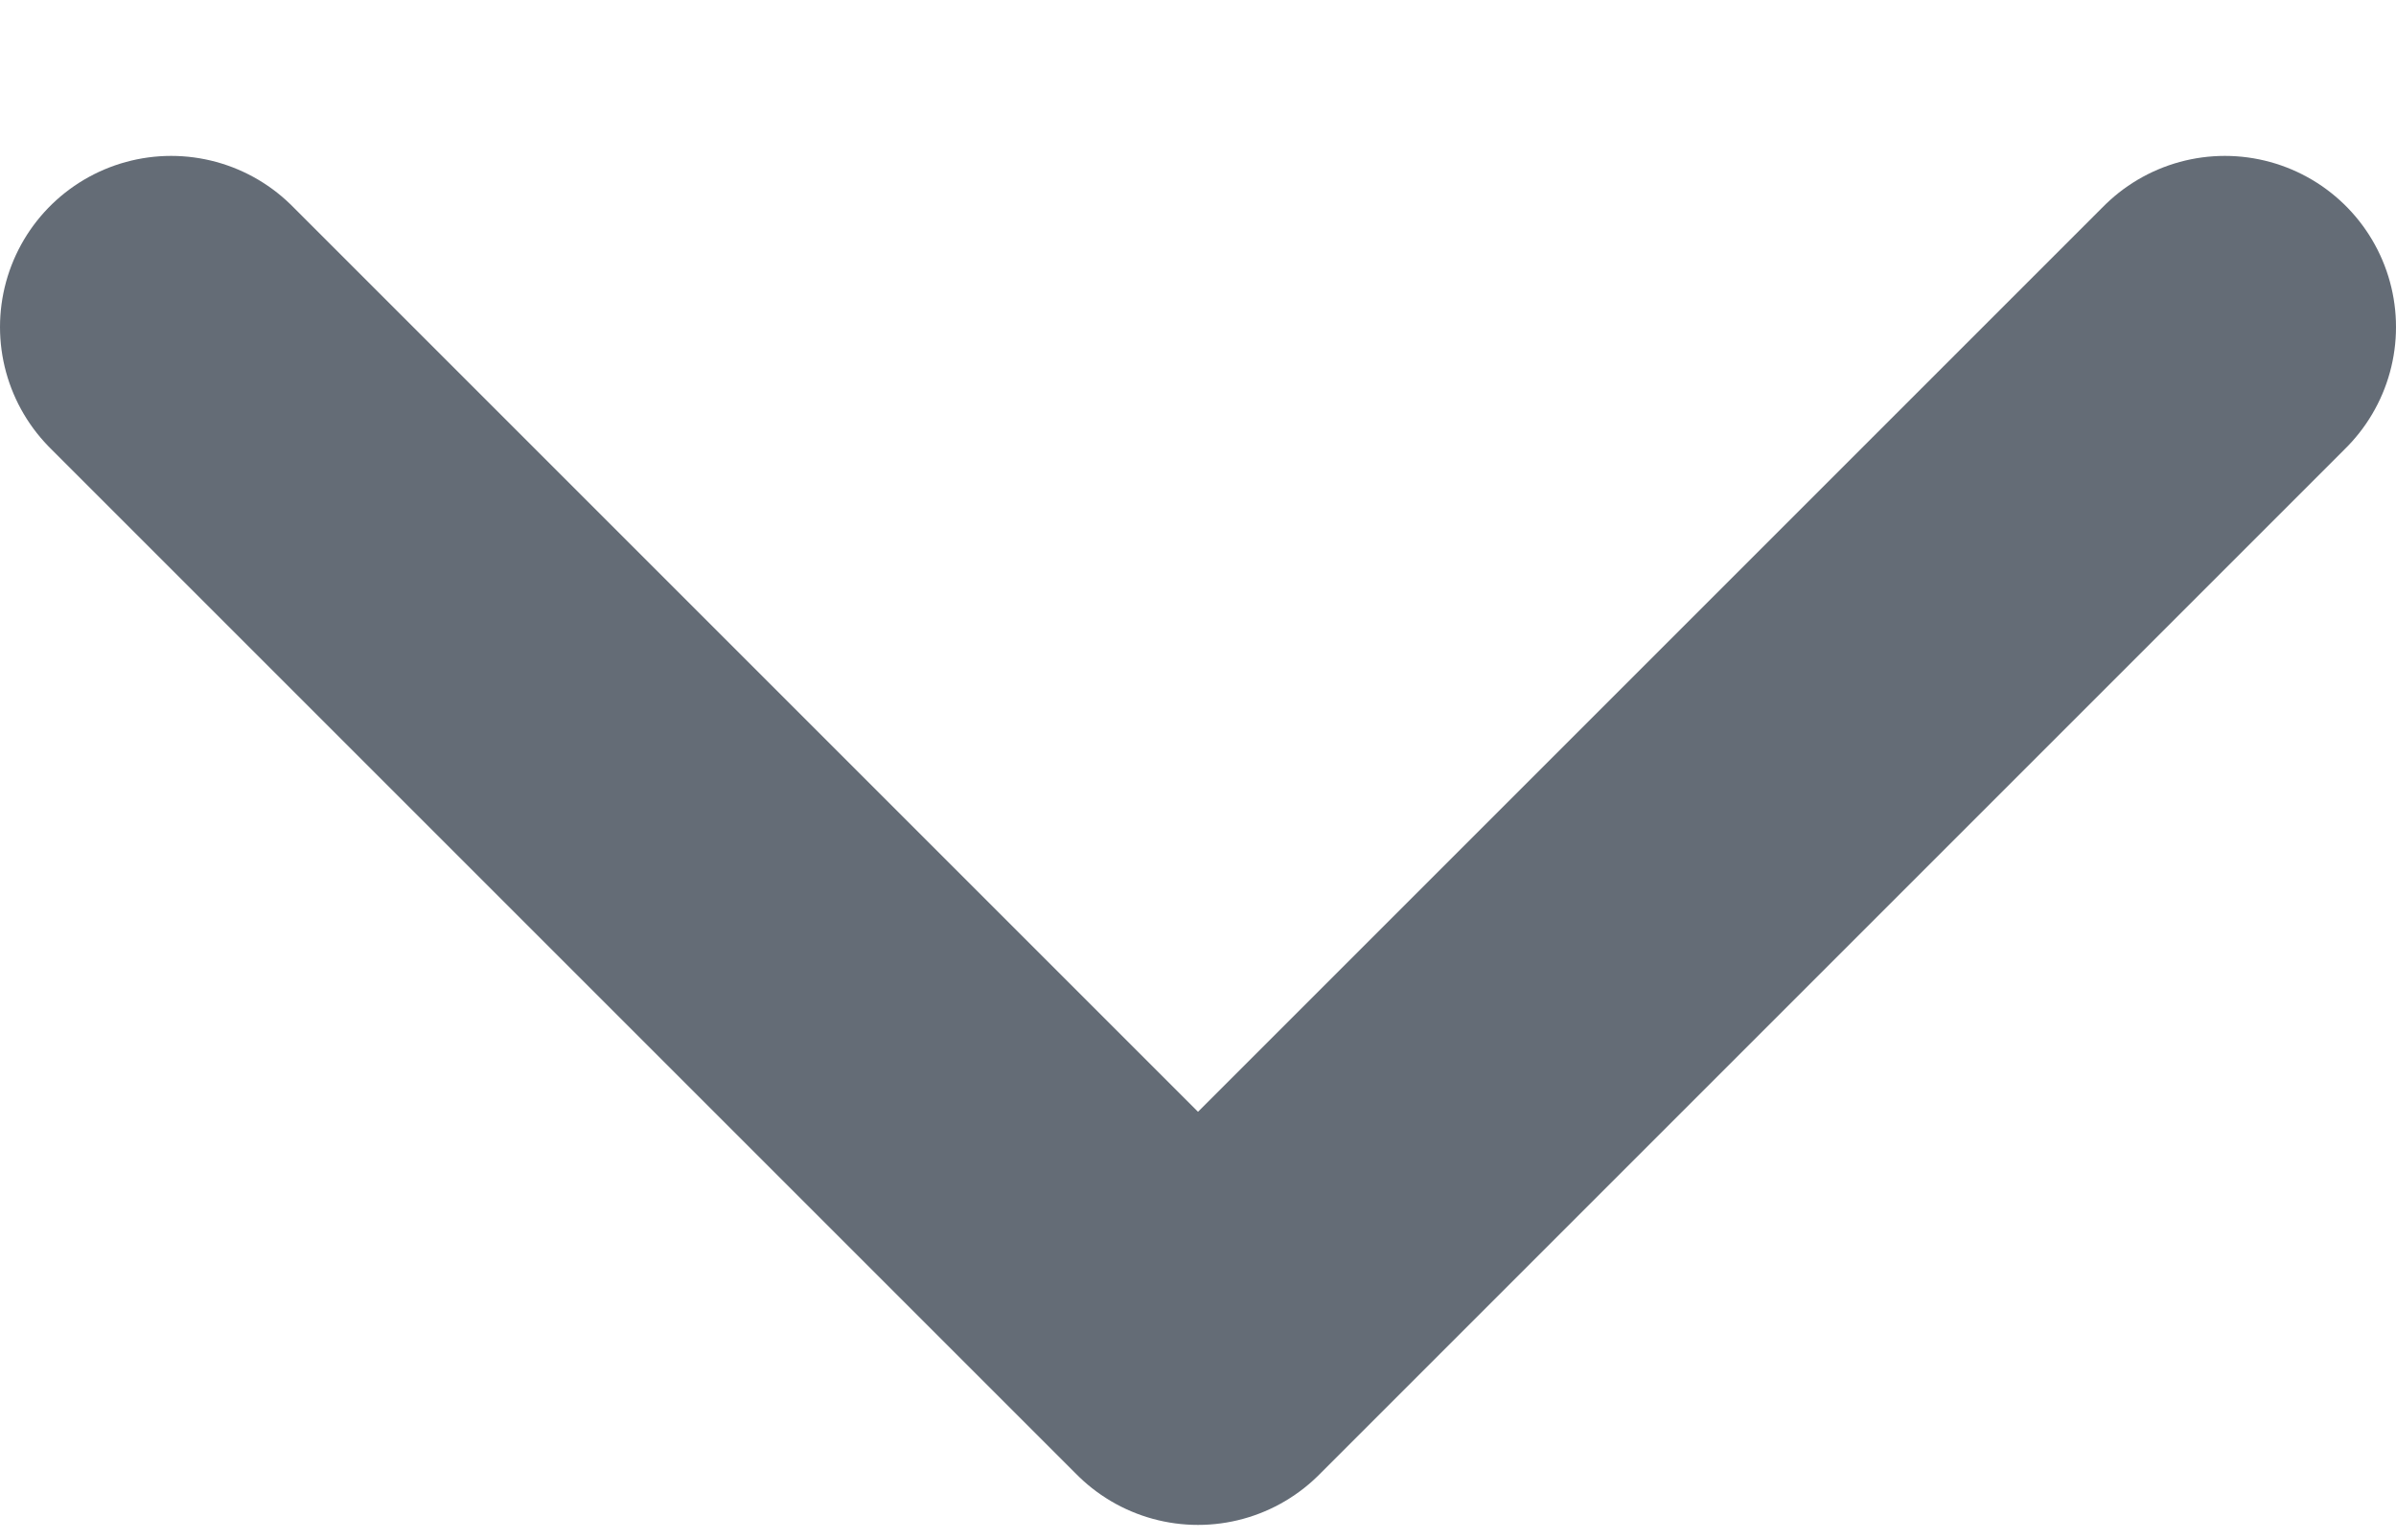 <svg width="14" height="9" viewBox="0 0 14 9" fill="none" xmlns="http://www.w3.org/2000/svg">
<path d="M1 1.911L7 7.911L13 1.911" stroke="#646C76" stroke-width="2" stroke-linecap="round" stroke-linejoin="round"/>
</svg>
